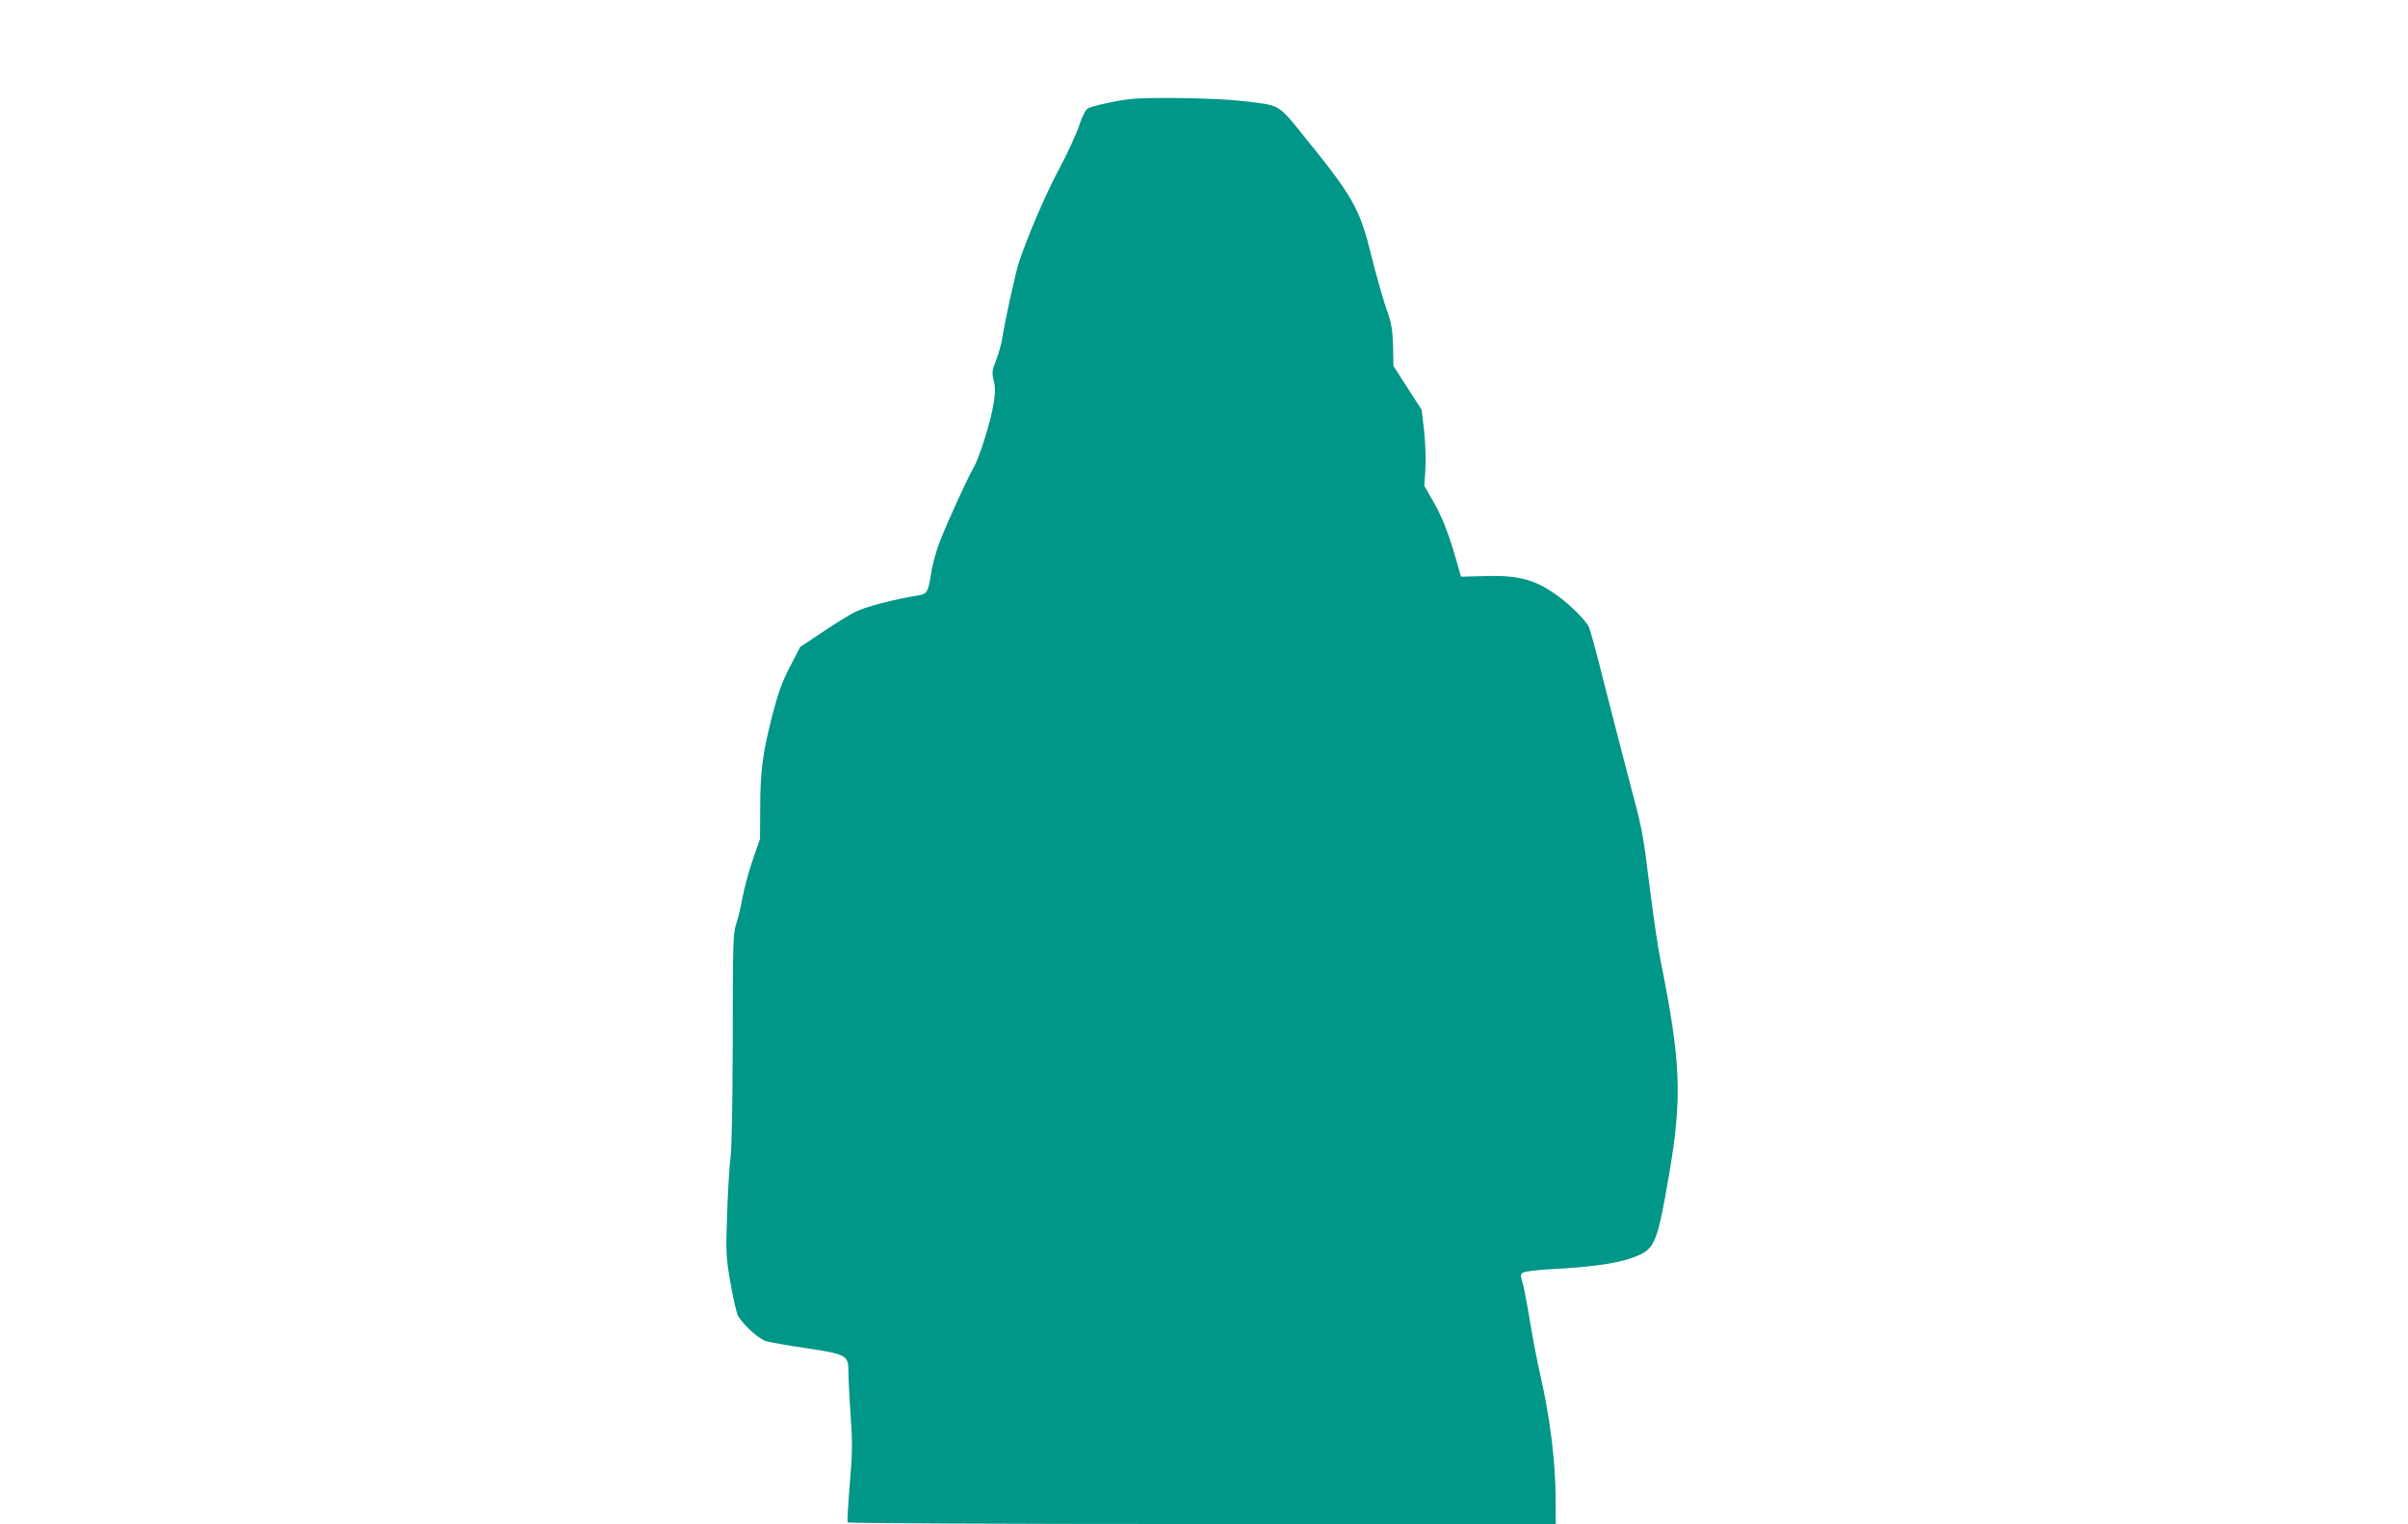 <?xml version="1.0" standalone="no"?>
<!DOCTYPE svg PUBLIC "-//W3C//DTD SVG 20010904//EN"
 "http://www.w3.org/TR/2001/REC-SVG-20010904/DTD/svg10.dtd">
<svg version="1.0" xmlns="http://www.w3.org/2000/svg"
 width="1280pt" height="810pt" viewBox="0 0 1280 810"
 preserveAspectRatio="xMidYMid meet">
<g transform="translate(0,810) scale(0.1,-0.1)"
fill="#009688" stroke="none">
<path d="M6005 7573 c-74 -8 -202 -37 -222 -49 -14 -9 -30 -41 -47 -92 -14
-43 -61 -146 -105 -228 -72 -133 -170 -363 -215 -499 -18 -56 -71 -295 -87
-395 -5 -36 -21 -91 -34 -124 -21 -53 -23 -64 -13 -108 9 -36 9 -67 0 -121
-14 -92 -76 -290 -107 -343 -33 -56 -140 -291 -180 -394 -18 -47 -39 -121 -45
-165 -17 -104 -21 -112 -72 -120 -119 -19 -279 -60 -329 -86 -32 -15 -111 -64
-176 -108 l-120 -80 -53 -103 c-41 -78 -63 -139 -93 -253 -52 -203 -66 -301
-66 -496 l-1 -167 -39 -113 c-22 -63 -46 -154 -55 -204 -9 -49 -24 -112 -34
-140 -15 -45 -17 -111 -17 -605 -1 -347 -5 -585 -12 -635 -6 -44 -14 -179 -18
-300 -7 -208 -6 -228 19 -369 14 -81 32 -159 41 -173 37 -56 111 -121 150
-132 22 -6 119 -23 215 -37 212 -32 220 -37 220 -128 0 -34 5 -138 12 -232 10
-146 9 -199 -5 -364 -9 -106 -14 -196 -11 -201 3 -5 828 -9 1885 -9 l1879 0
-1 138 c0 190 -31 437 -82 657 -14 61 -38 184 -53 275 -15 91 -33 185 -40 210
-12 39 -12 47 1 56 8 6 72 14 142 18 260 14 388 35 481 78 79 38 95 82 153
418 72 420 65 603 -46 1155 -13 66 -37 230 -54 365 -40 318 -37 304 -114 595
-36 138 -96 369 -133 515 -36 146 -72 276 -79 290 -19 35 -96 113 -158 158
-122 91 -212 116 -396 110 l-125 -3 -27 95 c-41 141 -74 226 -124 311 l-44 77
6 90 c3 51 0 139 -7 202 l-13 112 -75 116 -75 117 -2 105 c-2 77 -9 121 -24
165 -26 72 -59 186 -101 353 -54 213 -97 288 -334 580 -160 197 -131 180 -351
206 -127 15 -496 21 -590 9z"/>
</g>
</svg>
